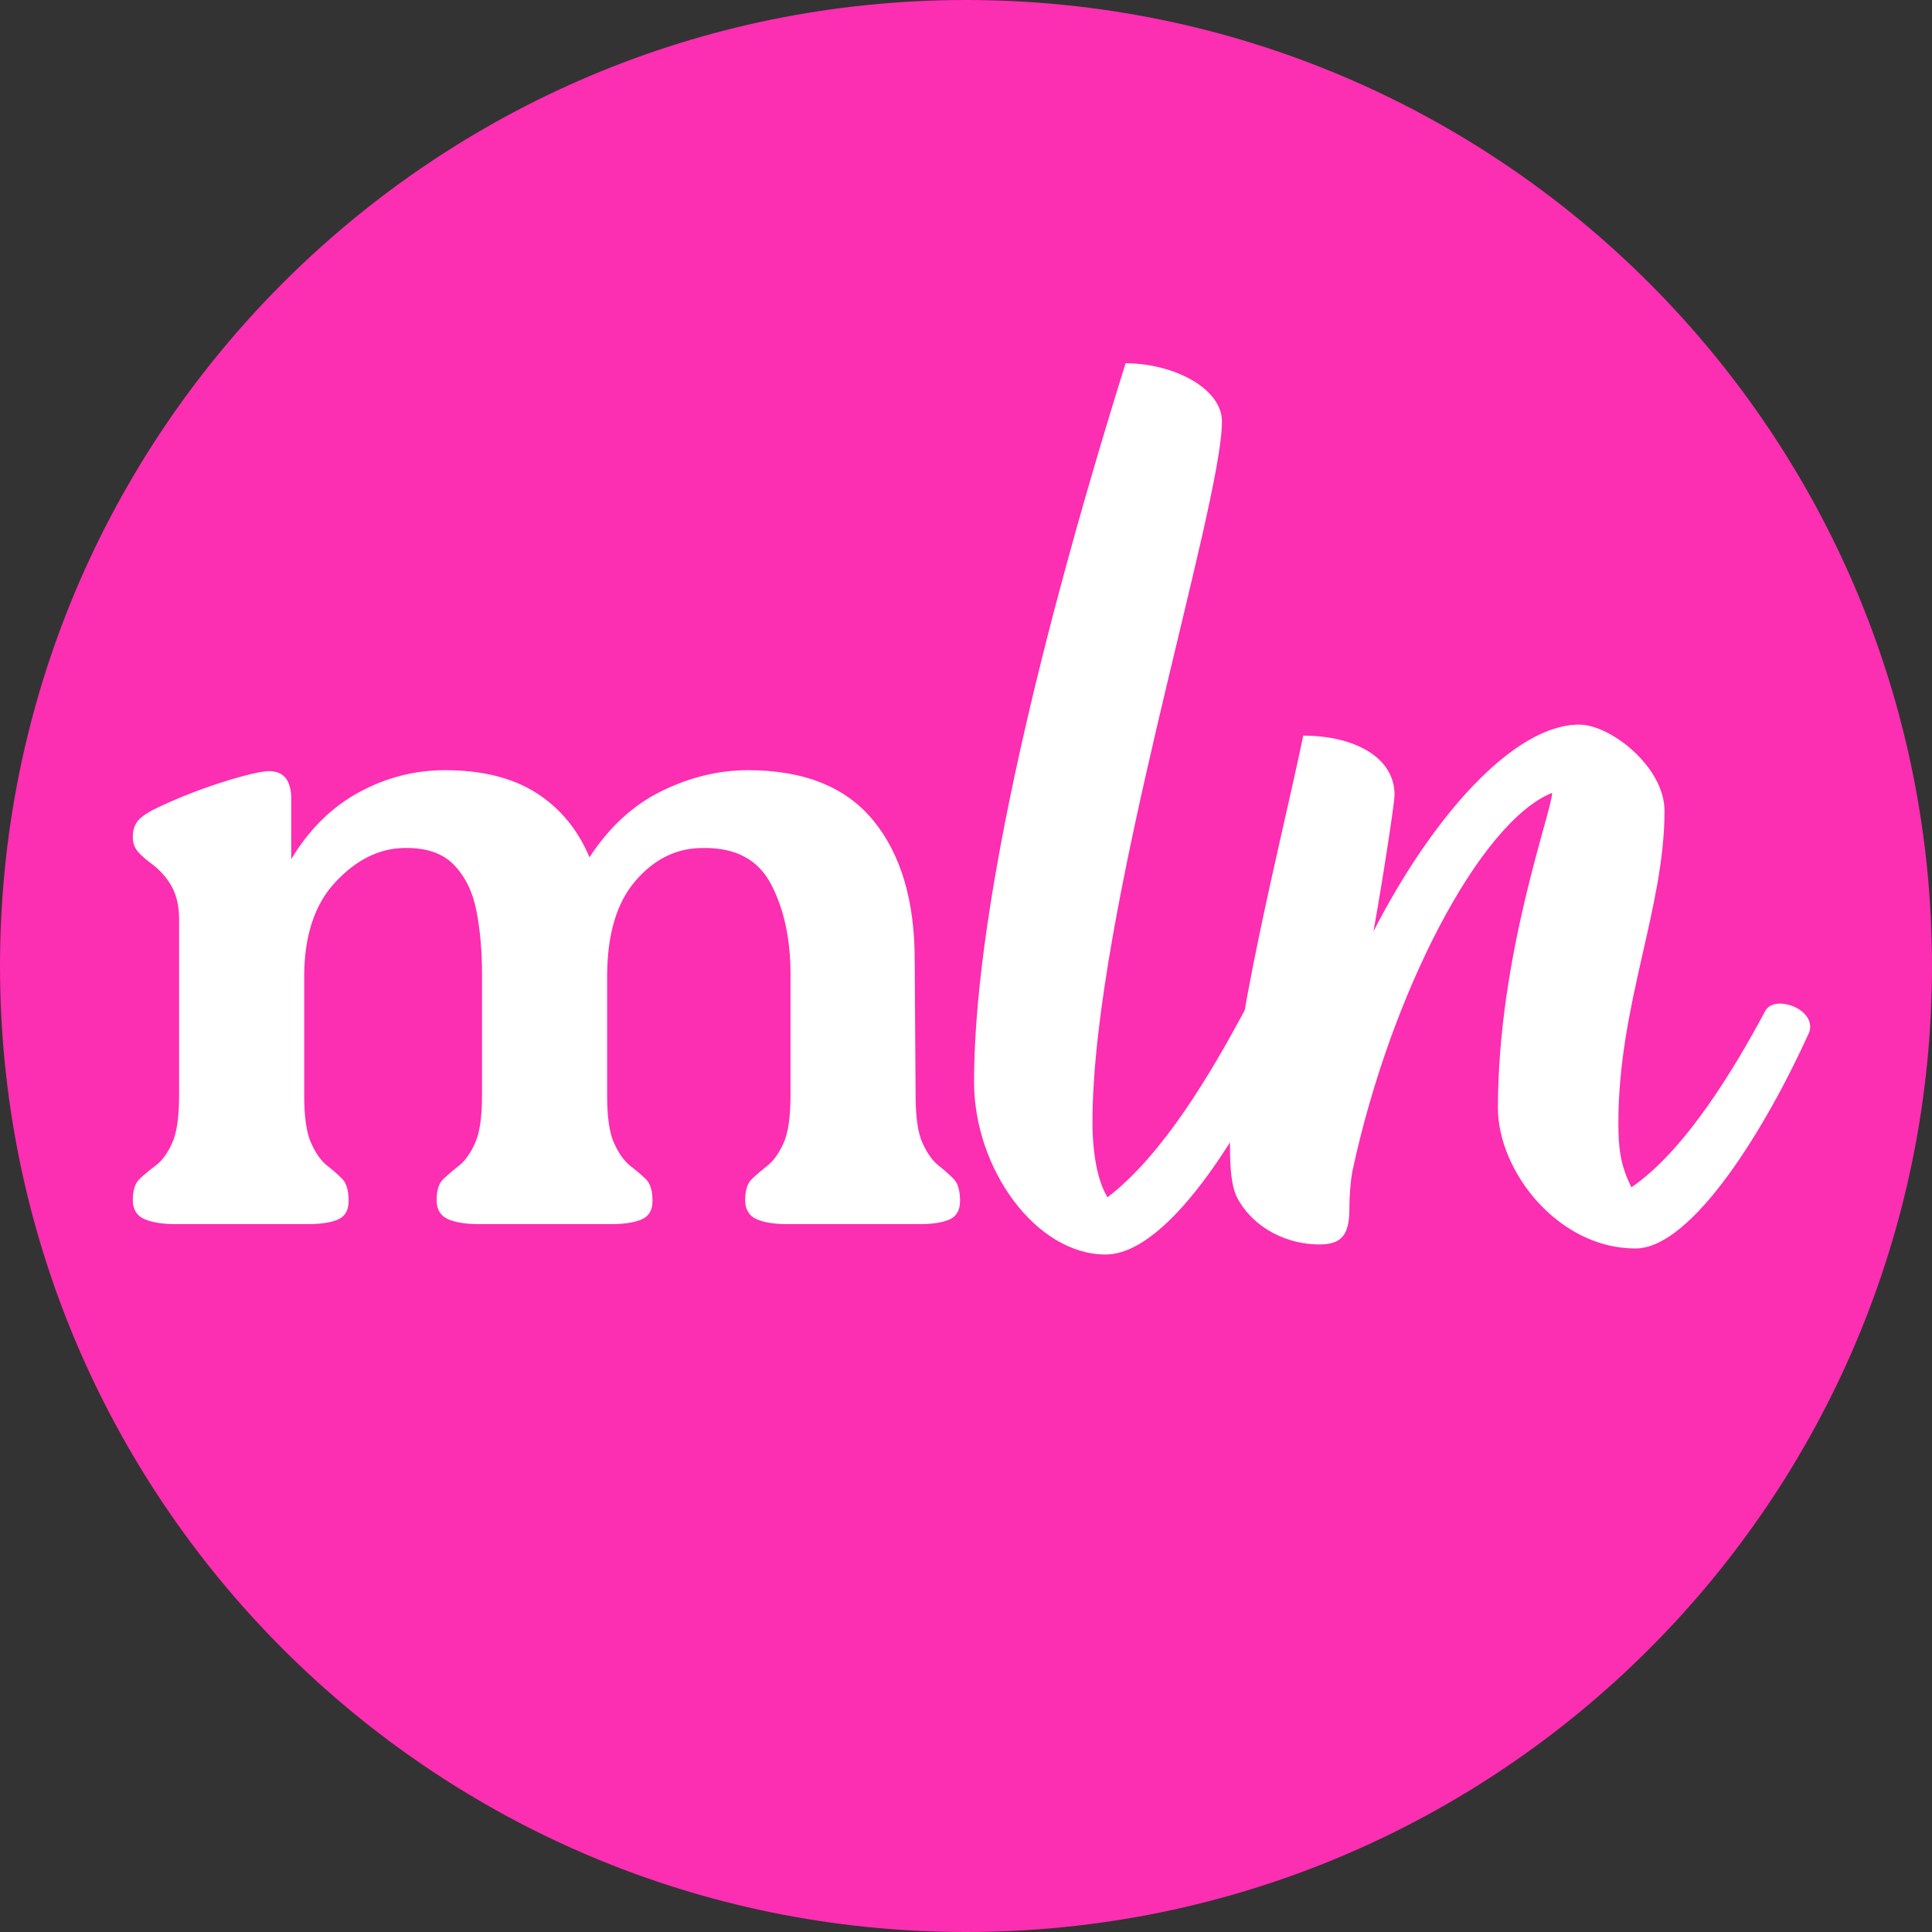 <svg xmlns="http://www.w3.org/2000/svg" xmlns:xlink="http://www.w3.org/1999/xlink" width="500" zoomAndPan="magnify" viewBox="0 0 375 375" height="500" preserveAspectRatio="xMidYMid meet" version="1.0"><rect x="0" y="0" width="375" height="375" fill="#333333" stroke="none"/><defs><g/><clipPath id="ebd4e4e25d"><path d="M 187.5 0 C 83.945 0 0 83.945 0 187.5 C 0 291.055 83.945 375 187.5 375 C 291.055 375 375 291.055 375 187.5 C 375 83.945 291.055 0 187.5 0 Z M 187.5 0 " clip-rule="nonzero"/></clipPath><clipPath id="7e646580e9"><path d="M 0 0 L 375 0 L 375 375 L 0 375 Z M 0 0 " clip-rule="nonzero"/></clipPath><clipPath id="71d6ffd49b"><path d="M 187.5 0 C 83.945 0 0 83.945 0 187.5 C 0 291.055 83.945 375 187.5 375 C 291.055 375 375 291.055 375 187.5 C 375 83.945 291.055 0 187.5 0 Z M 187.5 0 " clip-rule="nonzero"/></clipPath><clipPath id="a0ca902ada"><rect x="0" width="375" y="0" height="375"/></clipPath><clipPath id="9bbf6620ba"><path d="M 157 0 L 335.961 0 L 335.961 366.961 L 157 366.961 Z M 157 0 " clip-rule="nonzero"/></clipPath><clipPath id="1b6d16ce3a"><rect x="0" width="179" y="0" height="367"/></clipPath><clipPath id="72af04bee9"><path d="M 0.441 70 L 169 70 L 169 337 L 0.441 337 Z M 0.441 70 " clip-rule="nonzero"/></clipPath><clipPath id="e2ee19988f"><rect x="0" width="169" y="0" height="267"/></clipPath><clipPath id="62b61ef6b6"><rect x="0" width="336" y="0" height="367"/></clipPath></defs><g clip-path="url(#ebd4e4e25d)"><g transform="matrix(1, 0, 0, 1, 0, 0)"><g clip-path="url(#a0ca902ada)"><g clip-path="url(#7e646580e9)"><g clip-path="url(#71d6ffd49b)"><rect x="-82.5" width="540" fill="#fc2eb1" height="540" y="-82.5" fill-opacity="1"/></g></g></g></g></g><g transform="matrix(1, 0, 0, 1, 19, 0)"><g clip-path="url(#62b61ef6b6)"><g clip-path="url(#9bbf6620ba)"><g transform="matrix(1, 0, 0, 1, 157, 0)"><g clip-path="url(#1b6d16ce3a)"><g fill="#ffffff" fill-opacity="1"><g transform="translate(1.375, 240.77)"><g><path d="M 37.207 2.727 C 50.062 2.727 65.453 -23.961 72.66 -40.324 C 74.023 -43.246 70.32 -45.973 67.207 -45.973 C 65.84 -45.973 64.672 -45.582 64.09 -44.414 C 57.66 -32.531 48.504 -16.754 37.598 -8.375 C 35.648 -11.492 34.676 -16.949 34.676 -22.984 C 34.676 -63.504 59.805 -142.398 59.805 -158.953 C 59.805 -165.383 50.453 -170.254 41.102 -170.254 C 22.598 -111.035 11.688 -61.168 11.688 -30.777 C 11.688 -13.832 23.766 2.727 37.207 2.727 Z M 37.207 2.727 "/></g></g></g><g fill="#ffffff" fill-opacity="1"><g transform="translate(53.191, 240.77)"><g><path d="M 116.293 -45.973 C 115.125 -45.973 113.957 -45.582 113.371 -44.414 C 107.332 -33.117 97.789 -17.336 87.465 -10.324 C 85.32 -14.609 84.934 -17.922 84.934 -22.793 C 84.934 -45.777 93.891 -64.477 93.891 -83.375 C 93.891 -91.945 83.375 -100.125 77.336 -100.125 C 64.672 -100.125 48.895 -82.398 37.402 -59.996 C 39.156 -69.738 41.492 -84.934 41.492 -86.488 C 41.492 -93.891 33.504 -97.984 23.766 -97.984 C 19.676 -78.113 9.547 -39.348 9.547 -19.48 C 9.547 -15.582 9.547 -10.715 11.102 -7.988 C 14.414 -2.145 20.844 0.777 26.883 0.777 C 31.168 0.777 32.727 -0.973 32.727 -6.234 C 32.727 -8.57 32.922 -11.297 33.309 -13.441 C 40.711 -47.922 58.051 -81.23 72.074 -86.879 C 72.074 -83.375 61.555 -55.516 61.555 -25.715 C 61.555 -13.441 73.242 1.559 88.242 1.559 C 99.348 1.559 113.762 -22.207 121.941 -40.324 C 123.113 -43.441 119.41 -45.973 116.293 -45.973 Z M 116.293 -45.973 "/></g></g></g><g fill="#ffffff" fill-opacity="1"><g transform="translate(154.293, 240.77)"><g/></g></g></g></g></g><g clip-path="url(#72af04bee9)"><g transform="matrix(1, 0, 0, 1, 0, 70)"><g clip-path="url(#e2ee19988f)"><g fill="#ffffff" fill-opacity="1"><g transform="translate(0.483, 167.6)"><g><path d="M 158.062 -51.25 L 158.234 -25 C 158.234 -20.801 158.68 -17.711 159.578 -15.734 C 160.484 -13.754 161.504 -12.312 162.641 -11.406 C 163.773 -10.508 164.758 -9.641 165.594 -8.797 C 166.438 -7.961 166.859 -6.531 166.859 -4.5 C 166.859 -2.695 166.172 -1.492 164.797 -0.891 C 163.422 -0.297 161.535 0 159.141 0 L 133.234 0 C 130.723 0 128.75 -0.328 127.312 -0.984 C 125.875 -1.648 125.156 -2.879 125.156 -4.672 C 125.156 -6.586 125.602 -7.961 126.5 -8.797 C 127.395 -9.641 128.41 -10.508 129.547 -11.406 C 130.691 -12.312 131.711 -13.754 132.609 -15.734 C 133.504 -17.711 133.953 -20.801 133.953 -25 L 133.953 -48.547 C 133.953 -55.379 132.691 -61.191 130.172 -65.984 C 127.66 -70.785 123.227 -73.125 116.875 -73 C 111.844 -73 107.5 -70.867 103.844 -66.609 C 100.188 -62.359 98.359 -56.16 98.359 -48.016 L 98.359 -25 C 98.359 -20.801 98.805 -17.711 99.703 -15.734 C 100.598 -13.754 101.613 -12.312 102.75 -11.406 C 103.895 -10.508 104.914 -9.641 105.812 -8.797 C 106.719 -7.961 107.172 -6.531 107.172 -4.5 C 107.172 -2.695 106.453 -1.492 105.016 -0.891 C 103.578 -0.297 101.656 0 99.25 0 L 73.547 0 C 70.91 0 68.867 -0.328 67.422 -0.984 C 65.984 -1.648 65.266 -2.879 65.266 -4.672 C 65.266 -6.586 65.711 -7.961 66.609 -8.797 C 67.516 -9.641 68.535 -10.508 69.672 -11.406 C 70.816 -12.312 71.836 -13.754 72.734 -15.734 C 73.629 -17.711 74.078 -20.801 74.078 -25 L 74.078 -48.547 C 74.078 -52.984 73.719 -57.055 73 -60.766 C 72.281 -64.484 70.812 -67.484 68.594 -69.766 C 66.375 -72.047 63.109 -73.125 58.797 -73 C 54.004 -72.883 49.598 -70.664 45.578 -66.344 C 41.566 -62.031 39.562 -55.922 39.562 -48.016 L 39.562 -25 C 39.562 -20.801 40.008 -17.711 40.906 -15.734 C 41.801 -13.754 42.816 -12.312 43.953 -11.406 C 45.098 -10.508 46.086 -9.641 46.922 -8.797 C 47.766 -7.961 48.188 -6.531 48.188 -4.5 C 48.188 -2.695 47.492 -1.492 46.109 -0.891 C 44.734 -0.297 42.789 0 40.281 0 L 14.562 0 C 12.039 0 10.031 -0.328 8.531 -0.984 C 7.039 -1.648 6.297 -2.879 6.297 -4.672 C 6.297 -6.586 6.742 -7.961 7.641 -8.797 C 8.535 -9.641 9.582 -10.508 10.781 -11.406 C 11.988 -12.312 13.039 -13.754 13.938 -15.734 C 14.832 -17.711 15.281 -20.801 15.281 -25 L 15.281 -59.156 C 15.281 -61.676 14.801 -63.805 13.844 -65.547 C 12.883 -67.285 11.504 -68.812 9.703 -70.125 C 8.867 -70.727 8.094 -71.414 7.375 -72.188 C 6.656 -72.969 6.297 -73.957 6.297 -75.156 C 6.297 -76.594 6.711 -77.734 7.547 -78.578 C 8.391 -79.422 9.891 -80.32 12.047 -81.281 C 14.328 -82.352 16.875 -83.398 19.688 -84.422 C 22.508 -85.441 25.145 -86.281 27.594 -86.938 C 30.051 -87.594 31.758 -87.922 32.719 -87.922 C 35.602 -87.922 37.047 -86.125 37.047 -82.531 L 37.047 -70.844 C 40.516 -76.602 44.883 -80.922 50.156 -83.797 C 55.438 -86.672 61.016 -88.109 66.891 -88.109 C 74.078 -88.109 79.977 -86.641 84.594 -83.703 C 89.219 -80.766 92.664 -76.598 94.938 -71.203 C 98.77 -77.078 103.441 -81.363 108.953 -84.062 C 114.473 -86.758 120.051 -88.109 125.688 -88.109 C 136.594 -88.109 144.711 -84.844 150.047 -78.312 C 155.391 -71.781 158.062 -62.758 158.062 -51.25 Z M 158.062 -51.25 "/></g></g></g><g fill="#ffffff" fill-opacity="1"><g transform="translate(160.342, 167.6)"><g/></g></g></g></g></g></g></g></svg>